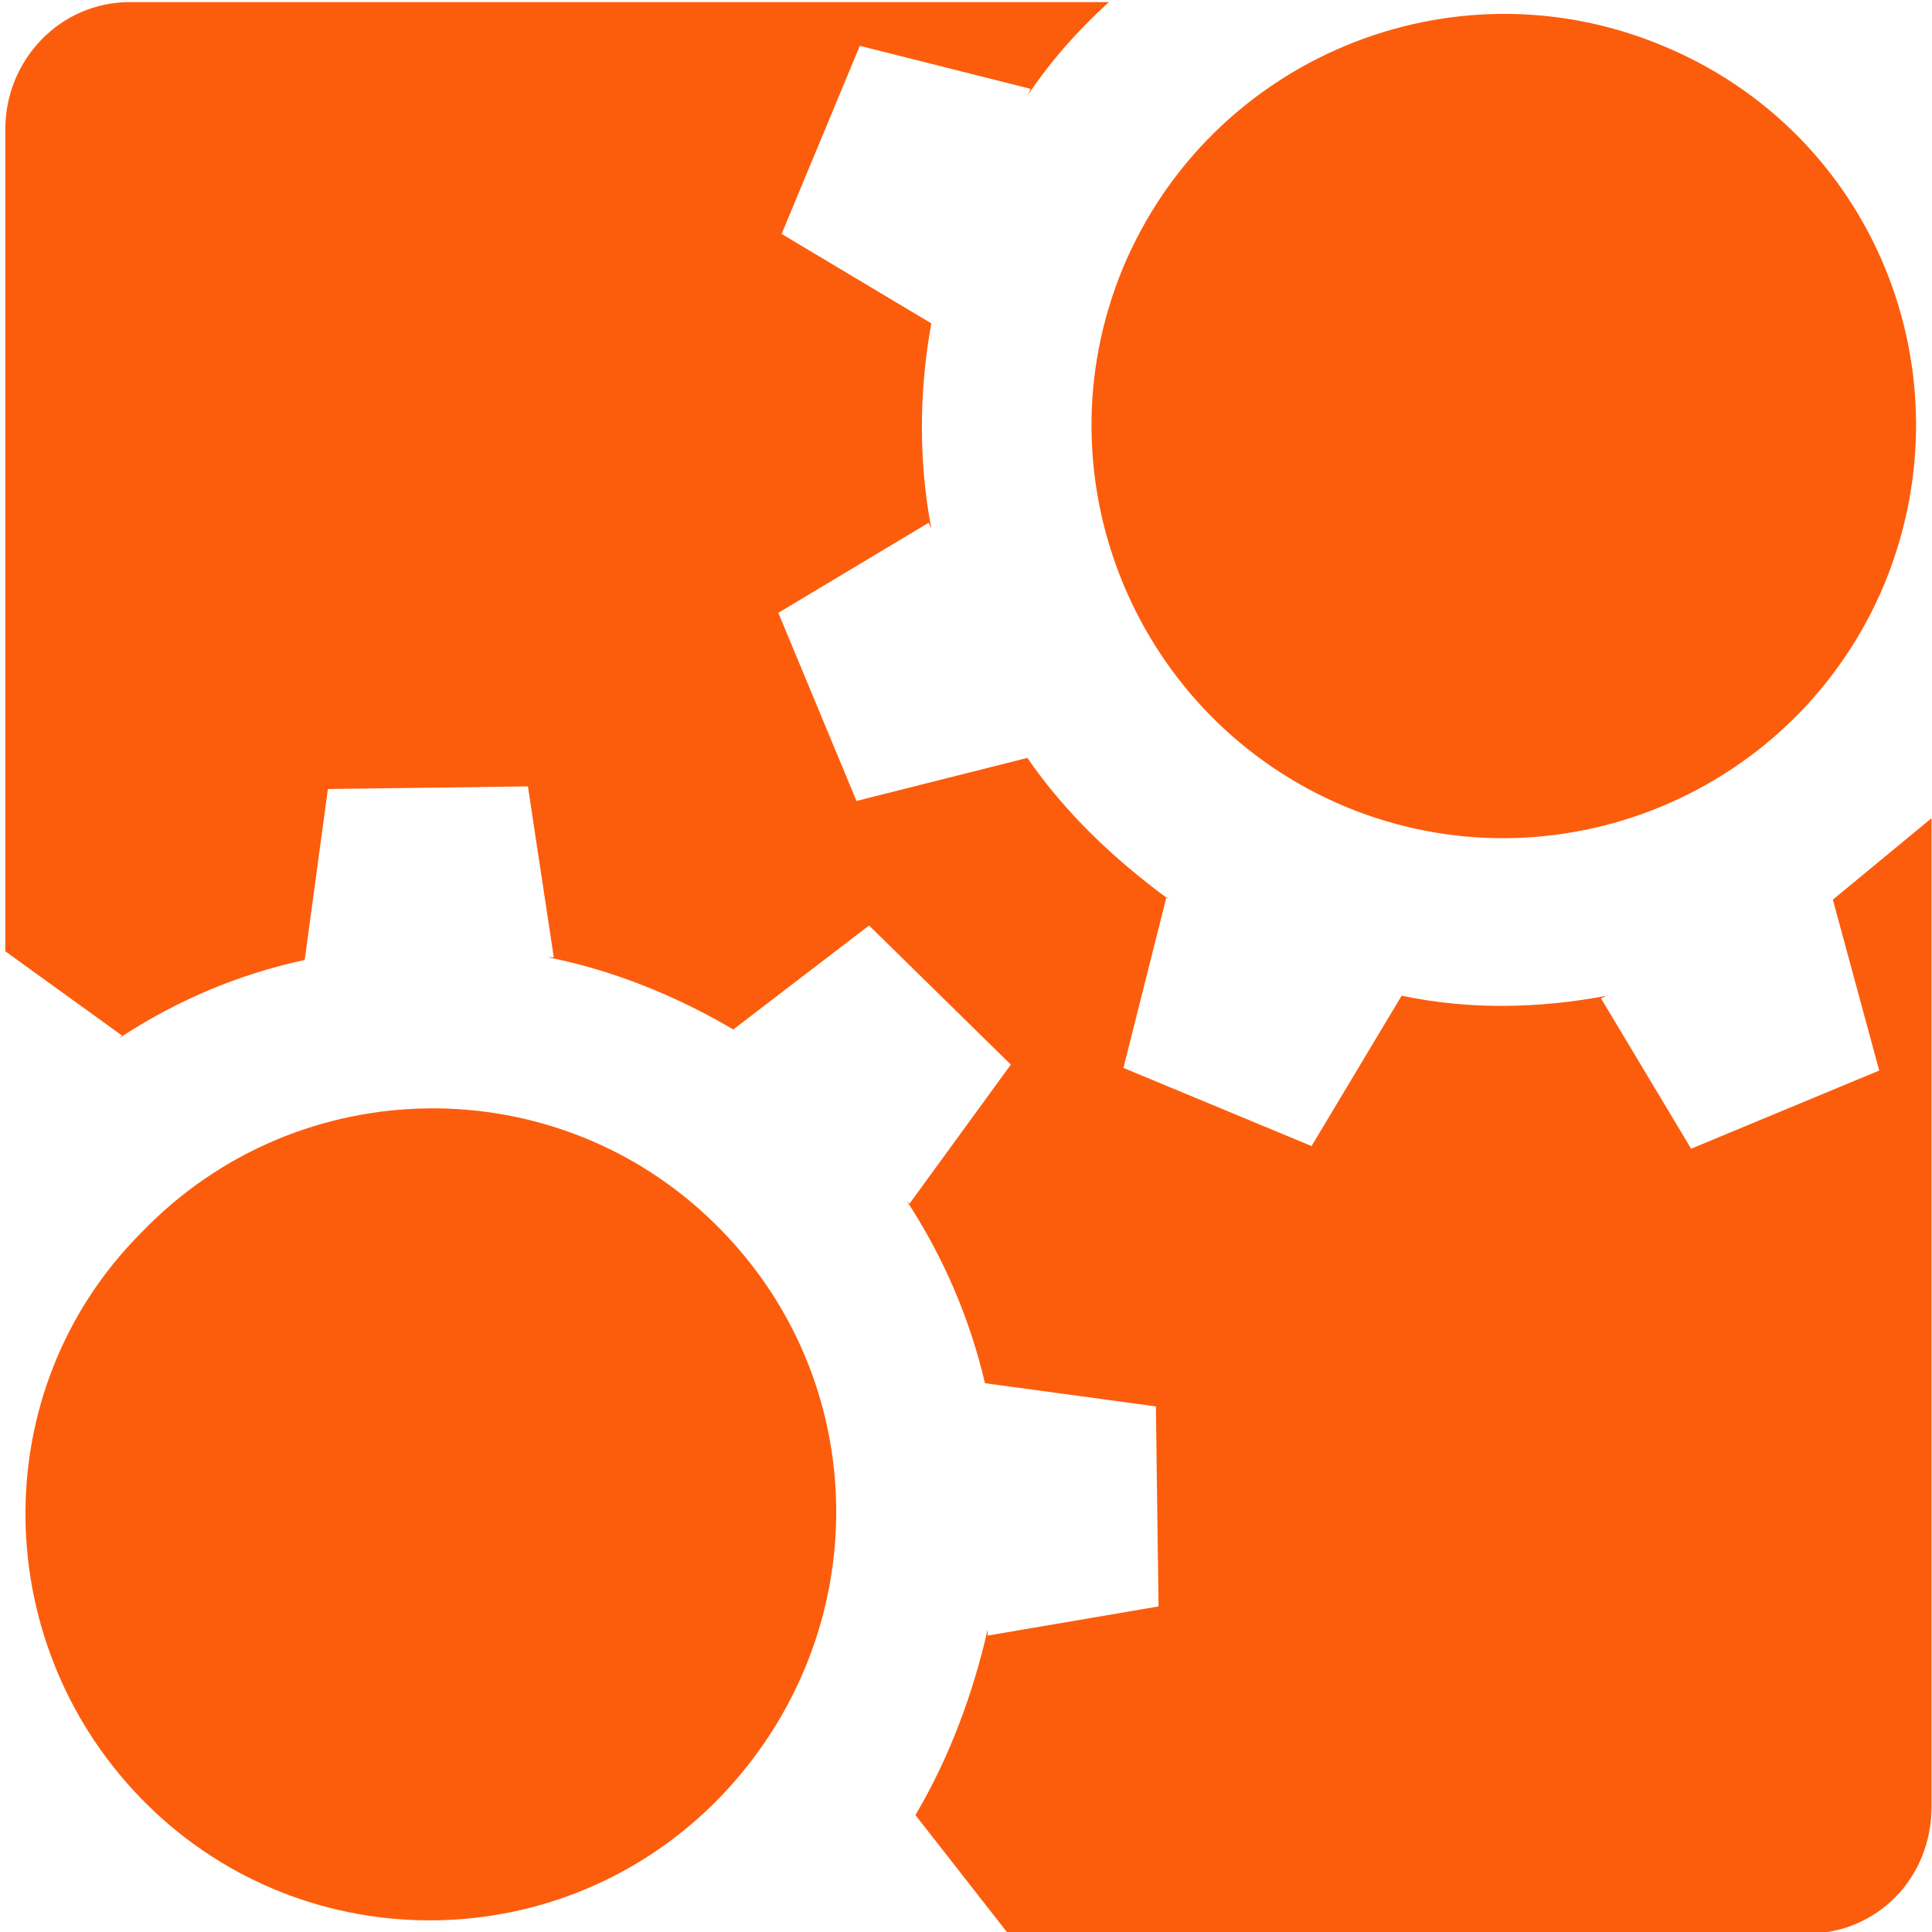 <svg width="56" height="56" viewBox="0 0 56 56" fill="none" xmlns="http://www.w3.org/2000/svg">
<g clip-path="url(#clip0_40_242)">
<path d="M20.89 52.074C16.358 56.778 8.89 56.854 4.282 52.323C-0.326 47.792 -0.499 40.323 4.109 35.715C8.64 31.011 16.109 30.934 20.717 35.466C25.344 39.997 25.421 47.35 20.89 52.074ZM53.126 26.077L54.47 31.03L49.018 33.296L46.406 28.938L46.579 28.861C44.64 29.226 42.643 29.283 40.627 28.861L38.016 33.219L32.563 30.954L33.811 26L33.888 26.077C32.294 24.906 30.874 23.562 29.779 21.968L24.826 23.216L22.56 17.763L26.918 15.152L26.995 15.325C26.63 13.386 26.63 11.389 26.995 9.373L22.656 6.781L24.922 1.328L29.875 2.576L29.798 2.749C30.47 1.75 31.219 0.906 32.141 0.061H3.763C1.747 0.061 0.154 1.731 0.154 3.747V27.574L3.533 30.013L3.456 30.09C5.126 28.995 6.893 28.246 8.832 27.824L9.504 22.87L15.302 22.794L16.051 27.747H15.878C17.722 28.112 19.565 28.842 21.254 29.84L25.19 26.826L29.299 30.858L26.362 34.89L26.285 34.813C27.341 36.426 28.109 38.211 28.55 40.093L33.504 40.765L33.581 46.563L28.627 47.408V47.235C28.205 49.078 27.533 50.922 26.534 52.611L29.222 56.048H52.378C54.394 56.048 55.987 54.454 55.987 52.362V23.715L53.126 26.077ZM54.624 16.918C52.09 23.005 45.101 25.904 39.014 23.389C32.928 20.854 30.029 13.866 32.544 7.779C35.078 1.693 42.067 -1.206 48.154 1.309C54.298 3.824 57.139 10.794 54.624 16.918Z" fill="#FC5D0D"/>
</g>
<defs>
<clipPath id="clip0_40_242">
<rect width="56" height="56" fill="white"/>
</clipPath>
</defs>
</svg>
